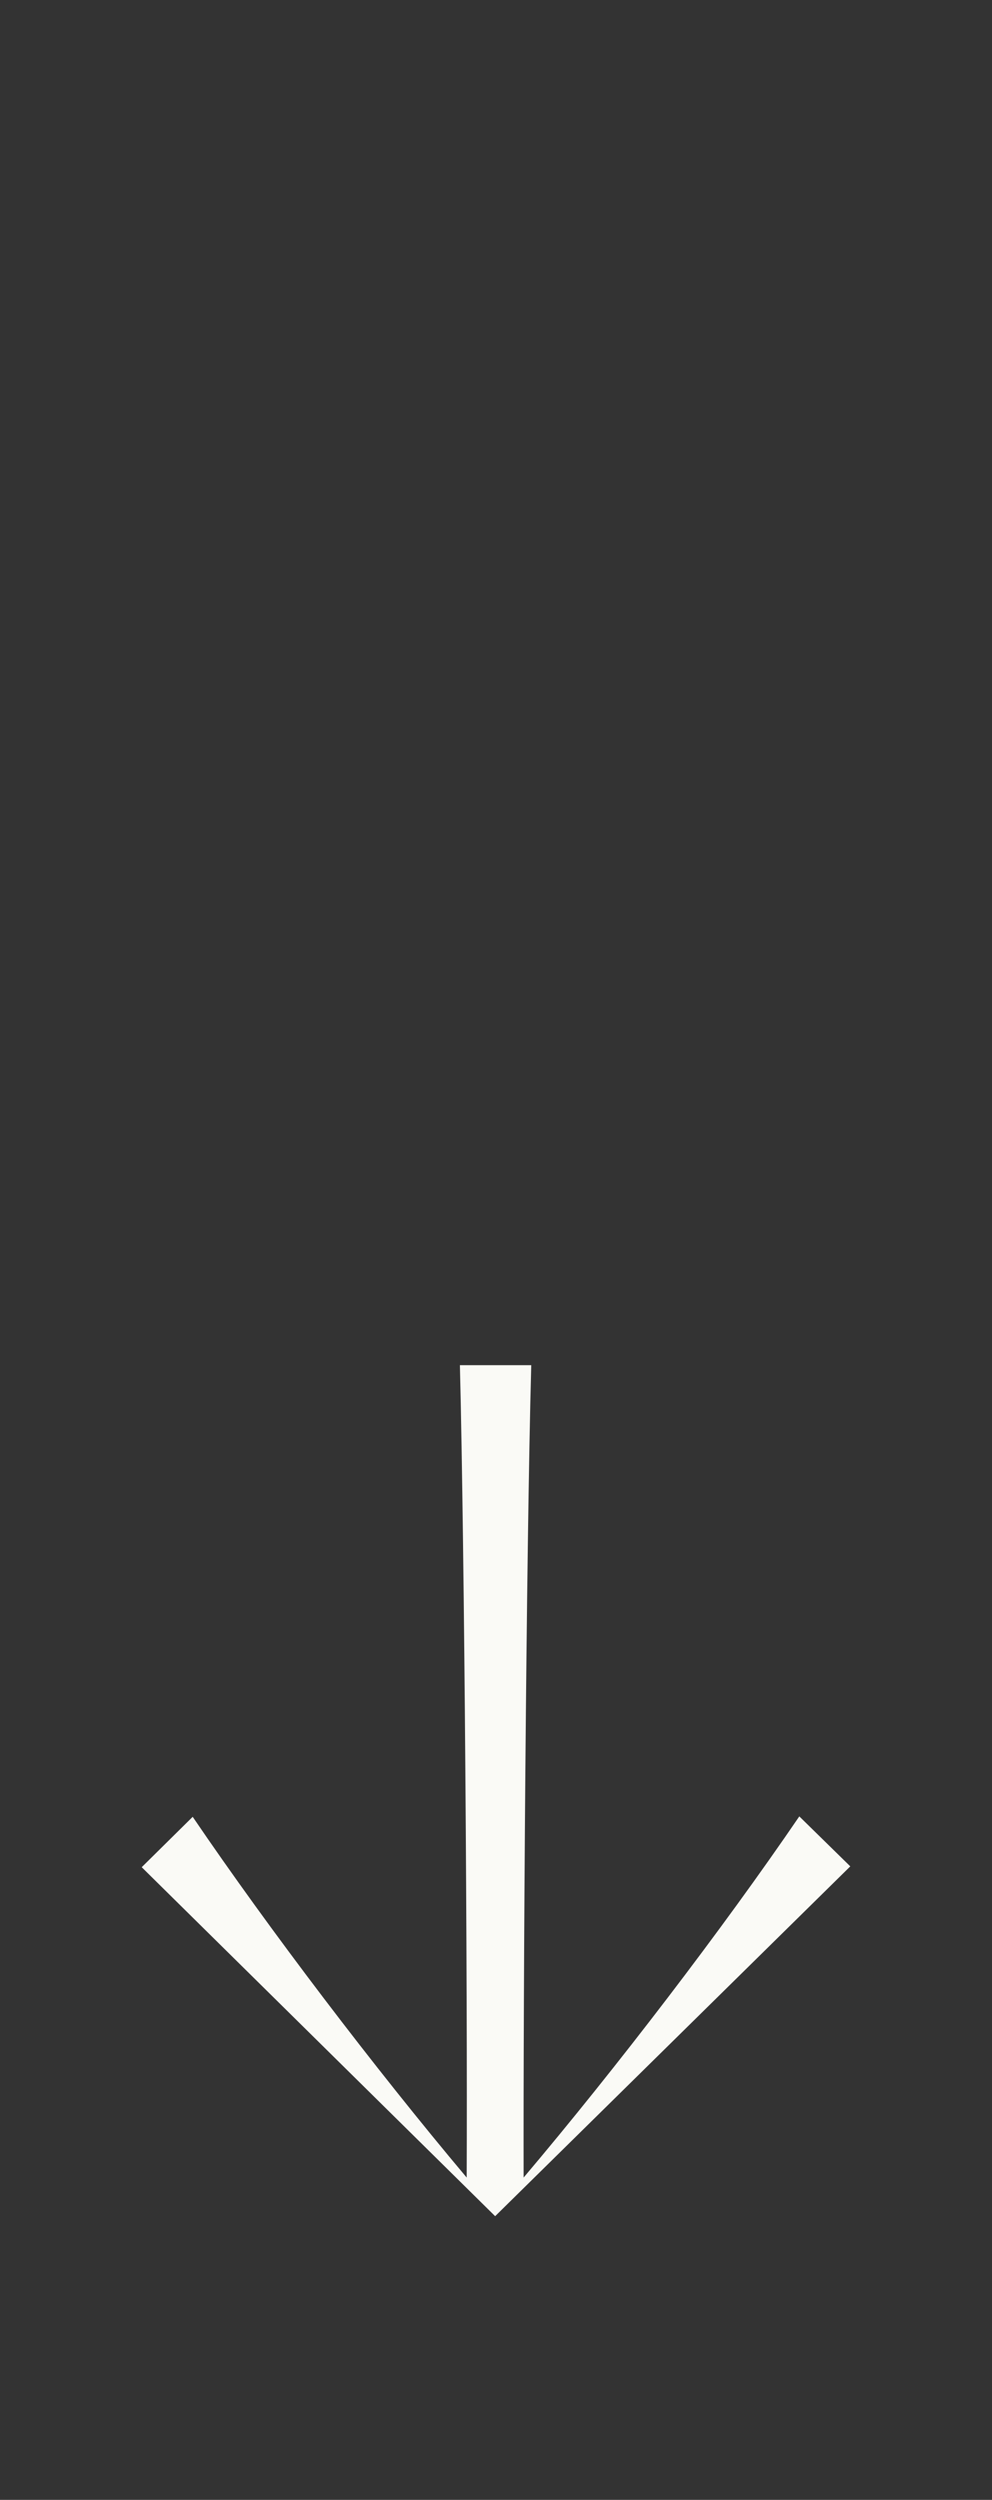 <?xml version="1.0" encoding="UTF-8"?>
<svg xmlns="http://www.w3.org/2000/svg" width="56" height="141" viewBox="0 0 56 141" fill="none">
  <rect x="0" y="0" width="56" height="141" fill="#333333" stroke="none"/>
  <path d="M48 105.269L27.952 125L8 105.316L10.878 102.474C15.194 108.822 21.142 116.638 26.345 122.821C26.393 112.256 26.225 87.422 25.962 77L29.99 77C29.703 87.446 29.535 112.28 29.559 122.821C34.811 116.615 40.806 108.774 45.122 102.45L48 105.269Z" fill="#FAFAF6"></path>
</svg>
